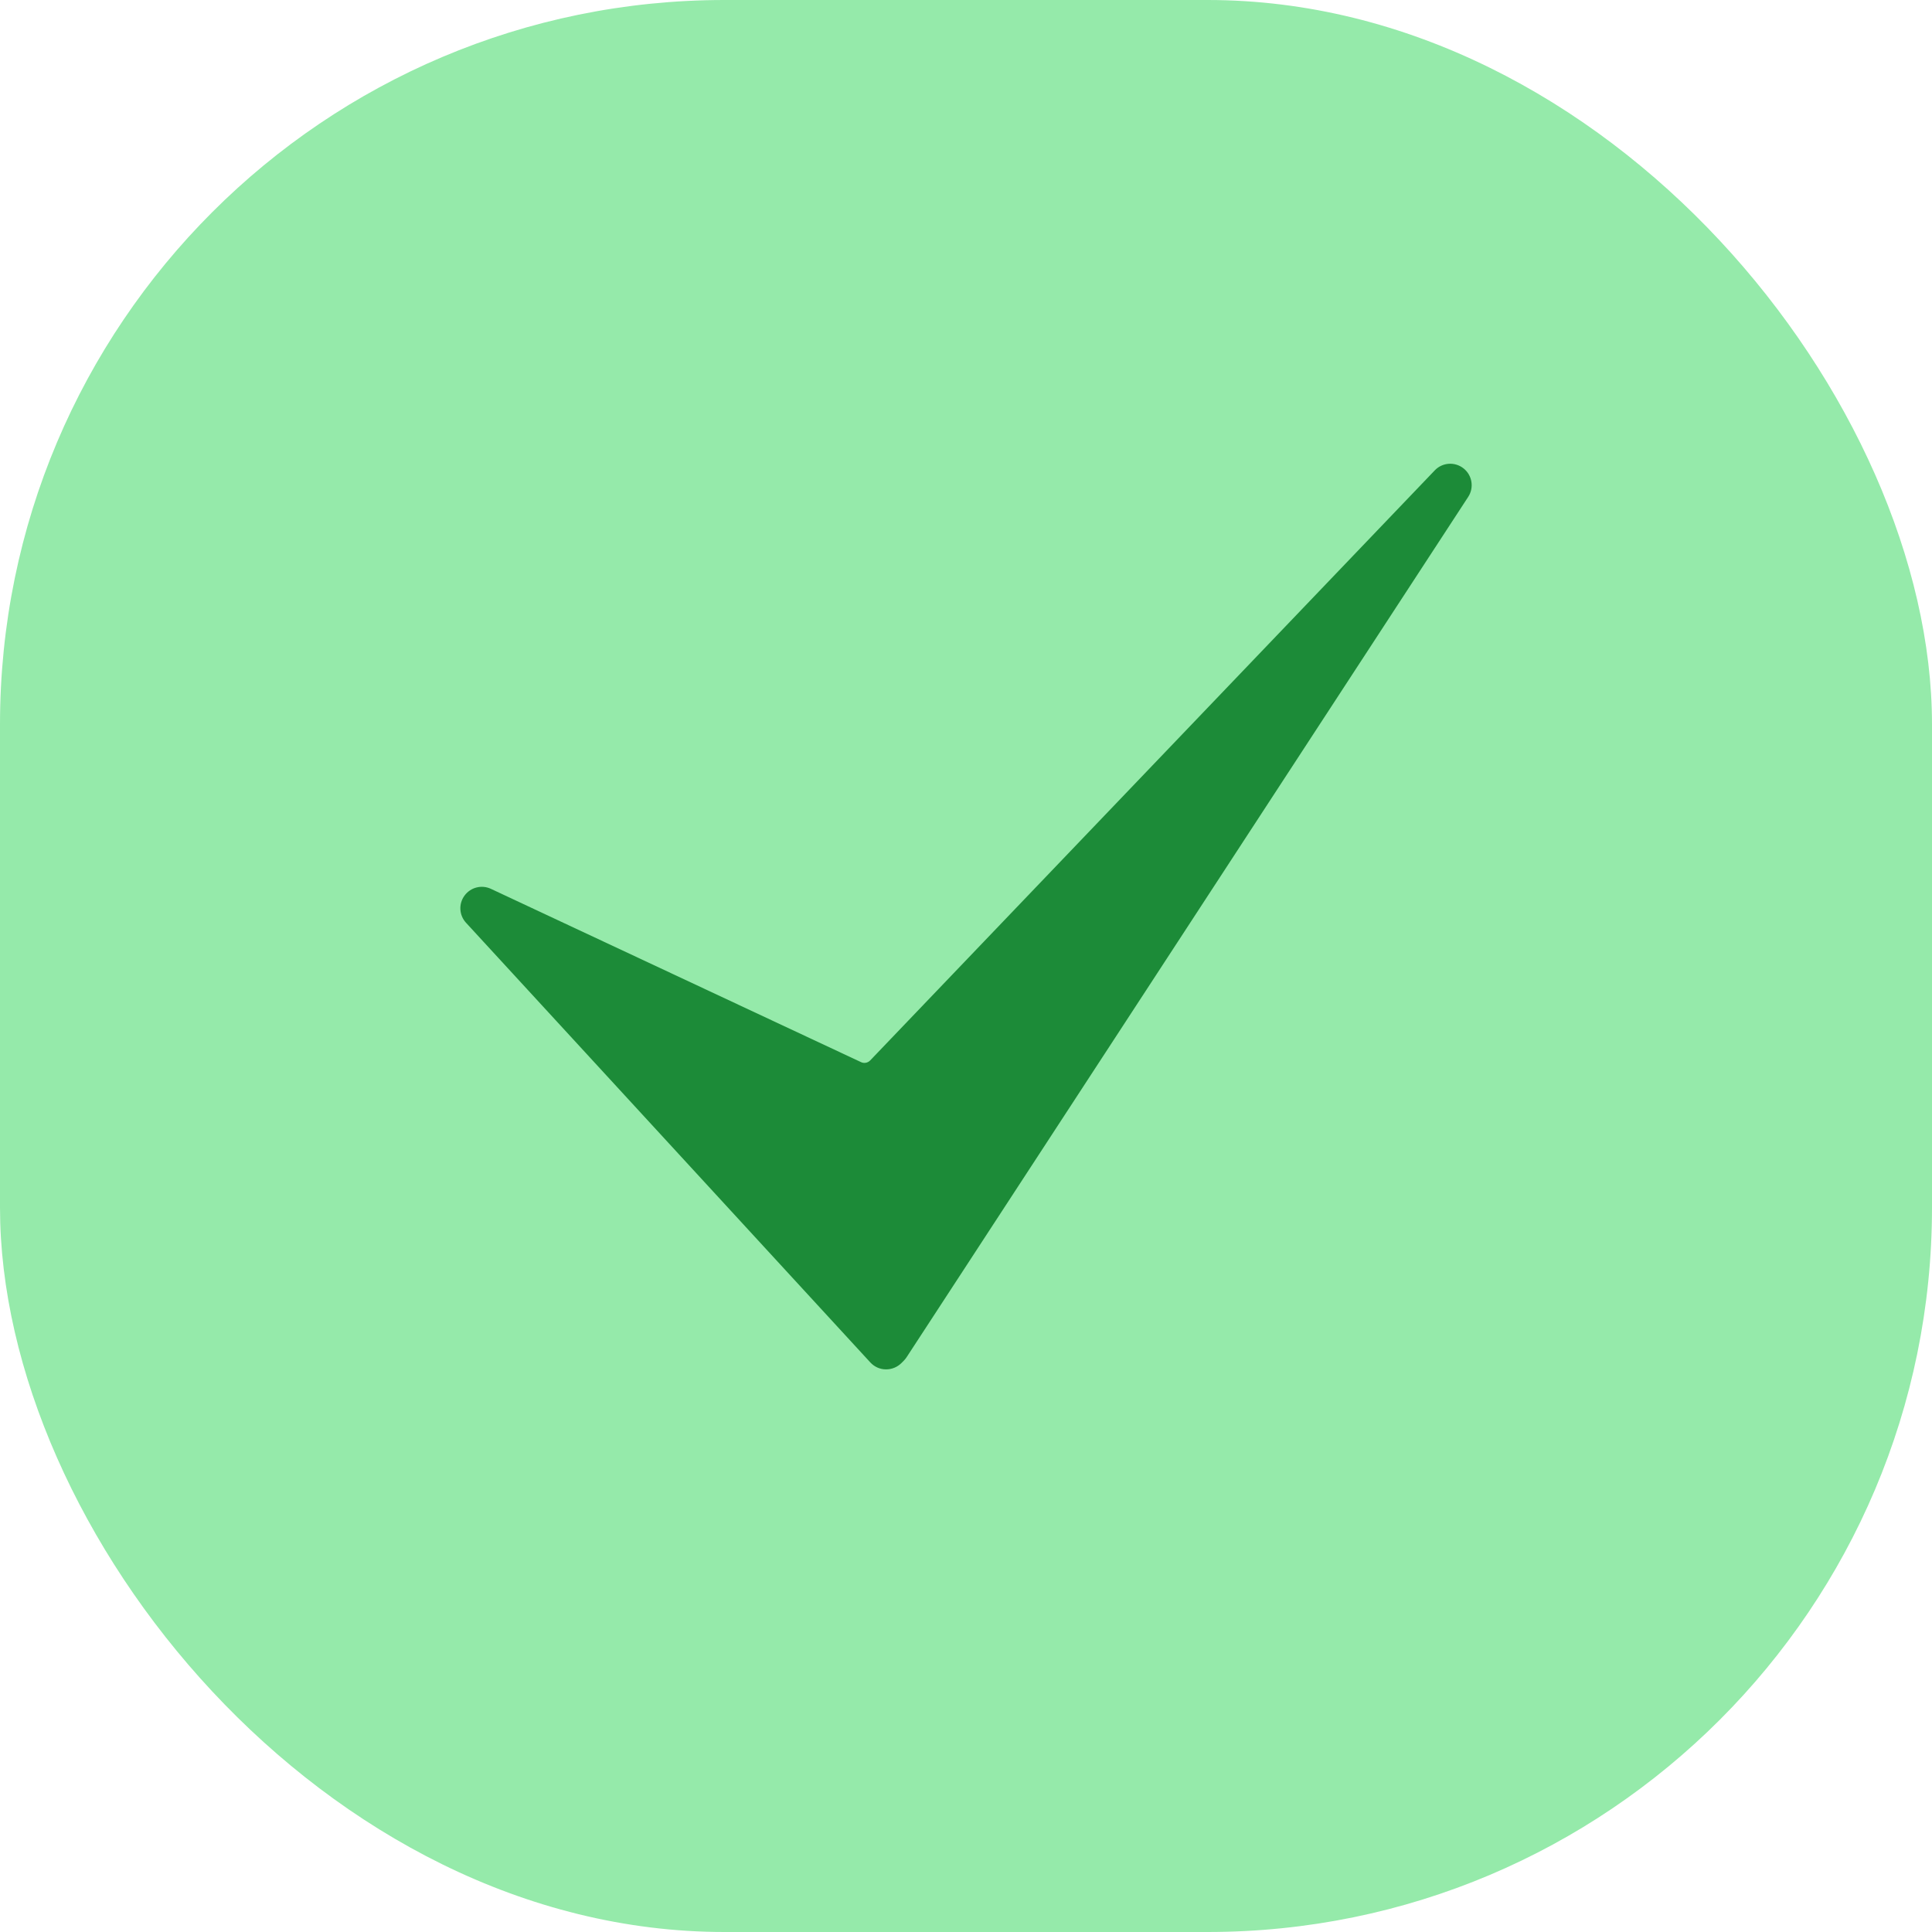 <svg width="32" height="32" viewBox="0 0 32 32" fill="none" xmlns="http://www.w3.org/2000/svg">
<rect width="32" height="32" rx="12" fill="#95EAAA"/>
<path d="M14.678 22.681C14.675 22.681 14.673 22.681 14.67 22.681C14.573 22.68 14.482 22.638 14.416 22.567L7.719 15.284C7.604 15.159 7.593 14.971 7.694 14.834C7.794 14.697 7.977 14.65 8.131 14.722L14.261 17.592C14.312 17.617 14.373 17.605 14.413 17.564L23.764 7.791C23.89 7.658 24.097 7.644 24.241 7.758C24.385 7.872 24.418 8.077 24.318 8.23L15.016 22.48C15.003 22.5 14.987 22.519 14.97 22.537L14.929 22.578C14.862 22.644 14.771 22.681 14.678 22.681Z" fill="#1C8B38"/>
</svg>
